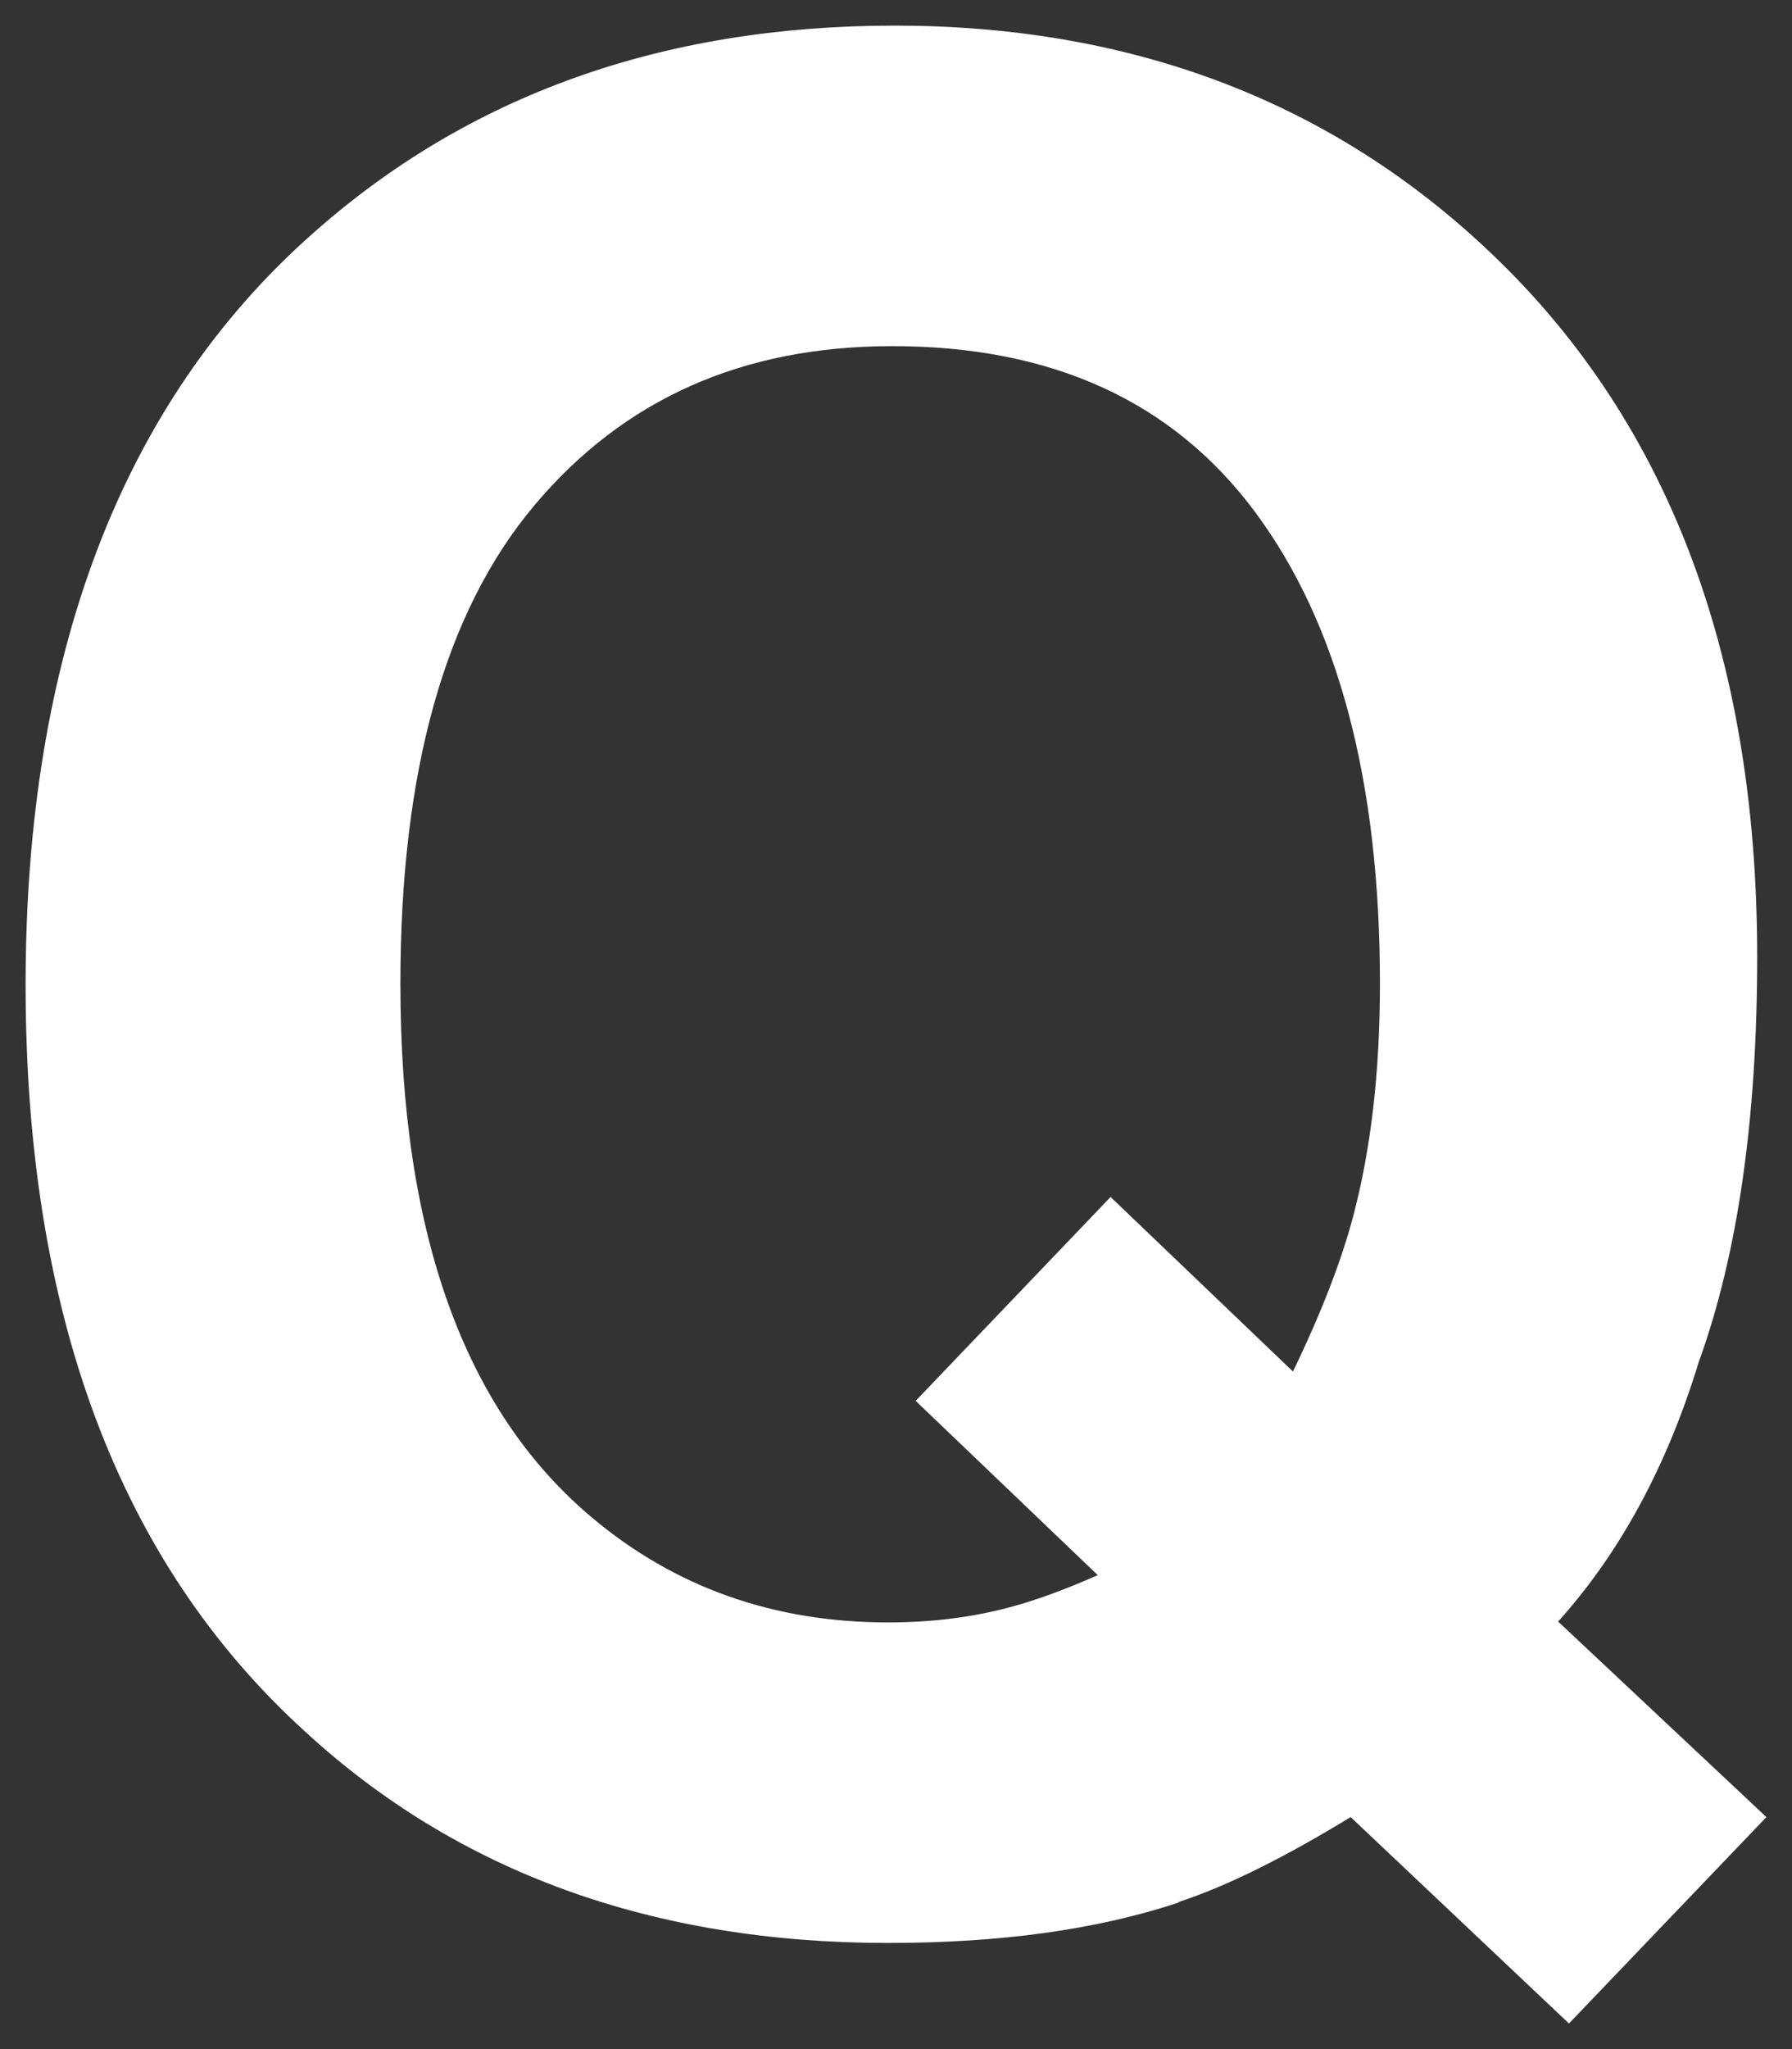 <svg width="35" height="40" viewBox="0 0 35 40" fill="none" xmlns="http://www.w3.org/2000/svg">
<rect x="0" y="0" width="35" height="40" fill="#333333" stroke="none"/>
<path d="M23.014 37.141C21.429 37.666 19.55 37.928 17.345 37.928C12.754 37.928 8.947 36.552 5.957 33.8C2.314 30.491 0.5 25.626 0.5 19.222C0.5 12.818 2.363 7.871 6.104 4.562C9.143 1.86 12.933 0.5 17.476 0.5C22.017 0.5 25.873 1.925 28.961 4.791C32.539 8.1 34.32 12.736 34.32 18.681C34.32 21.826 33.944 24.48 33.177 26.593C32.556 28.624 31.641 30.311 30.432 31.654L34.5 35.471L30.644 39.5L26.38 35.471C25.089 36.257 23.978 36.814 23.03 37.125L23.014 37.141ZM21.446 30.753L17.884 27.346L21.691 23.366L25.253 26.773C25.808 25.626 26.2 24.611 26.429 23.743C26.772 22.449 26.952 20.942 26.952 19.206C26.952 15.242 26.135 12.179 24.517 10C22.9 7.822 20.531 6.757 17.427 6.757C14.502 6.757 12.182 7.789 10.434 9.869C8.685 11.949 7.82 15.062 7.82 19.206C7.82 24.054 9.061 27.526 11.561 29.623C13.178 30.983 15.106 31.671 17.345 31.671C18.194 31.671 19.011 31.572 19.779 31.359C20.204 31.245 20.759 31.048 21.429 30.753H21.446Z" fill="white"/>
</svg>
